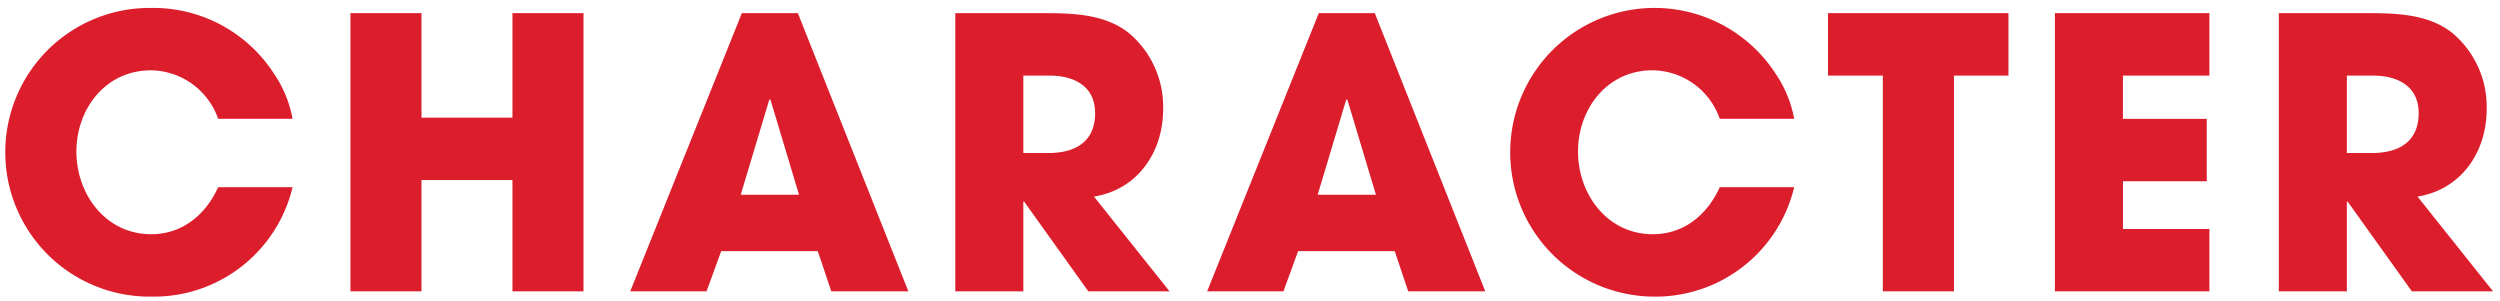 <svg xmlns="http://www.w3.org/2000/svg" width="266" height="32" viewBox="0 0 266 32">
  <defs>
    <style>
      .cls-1 {
        fill: #dc1d2c;
        fill-rule: evenodd;
      }
    </style>
  </defs>
  <path id="CHARACTER" class="cls-1" d="M265.263,31h-8.639l-6.839-9.558h-0.08V31h-7.238V1.4h9.358c3.12,0,6.559.08,9.119,2.12a10.254,10.254,0,0,1,3.639,8.079c0,4.559-2.68,8.558-7.359,9.318Zm-7.919-18.957c0-2.92-2.279-4-4.879-4h-2.76v8.239h2.68C255.225,16.282,257.344,15.083,257.344,12.043ZM218.643,1.4H235.08V8.044h-9.2v4.6H234.8v6.639h-8.919v5.079h9.2V31H218.643V1.4ZM207.893,31h-7.559V8.044H194.5V1.4h19.2V8.044h-5.8V31Zm-32.032-6.079c3.32,0,5.8-2.08,7.119-5H190.9A15.17,15.17,0,0,1,175.941,31.56,15.358,15.358,0,1,1,188.9,7.8a12.566,12.566,0,0,1,2,4.839H182.98a7.66,7.66,0,0,0-7.159-5.159c-4.8,0-7.919,4.079-7.919,8.639S171.022,24.921,175.861,24.921Zm-27.464,1.8H138.118L136.559,31H128.44L140.318,1.4h5.959L158.035,31h-8.2ZM143.358,10.6h-0.12L140.2,20.722h6.2ZM115.8,31l-6.839-9.558h-0.079V31h-7.239V1.4H111c3.12,0,6.559.08,9.119,2.12A10.254,10.254,0,0,1,123.76,11.6c0,4.559-2.68,8.558-7.359,9.318L124.44,31H115.8Zm0.72-18.957c0-2.92-2.279-4-4.879-4h-2.759v8.239h2.679C114.4,16.282,116.521,15.083,116.521,12.043ZM87.013,26.721H76.735L75.175,31H67.056L78.934,1.4h5.959L96.651,31h-8.2ZM81.974,10.6h-0.12l-3.04,10.118h6.2ZM54.525,19.162H44.847V31H37.288V1.4h7.559V12.523h9.678V1.4h7.559V31H54.525V19.162ZM16.09,24.921c3.319,0,5.8-2.08,7.119-5h7.919A15.169,15.169,0,0,1,16.17,31.56,15.359,15.359,0,1,1,16.09.845,15.28,15.28,0,0,1,29.128,7.8a12.567,12.567,0,0,1,2,4.839H23.209A7.66,7.66,0,0,0,16.05,7.484c-4.8,0-7.919,4.079-7.919,8.639S11.251,24.921,16.09,24.921Z"/>
</svg>
